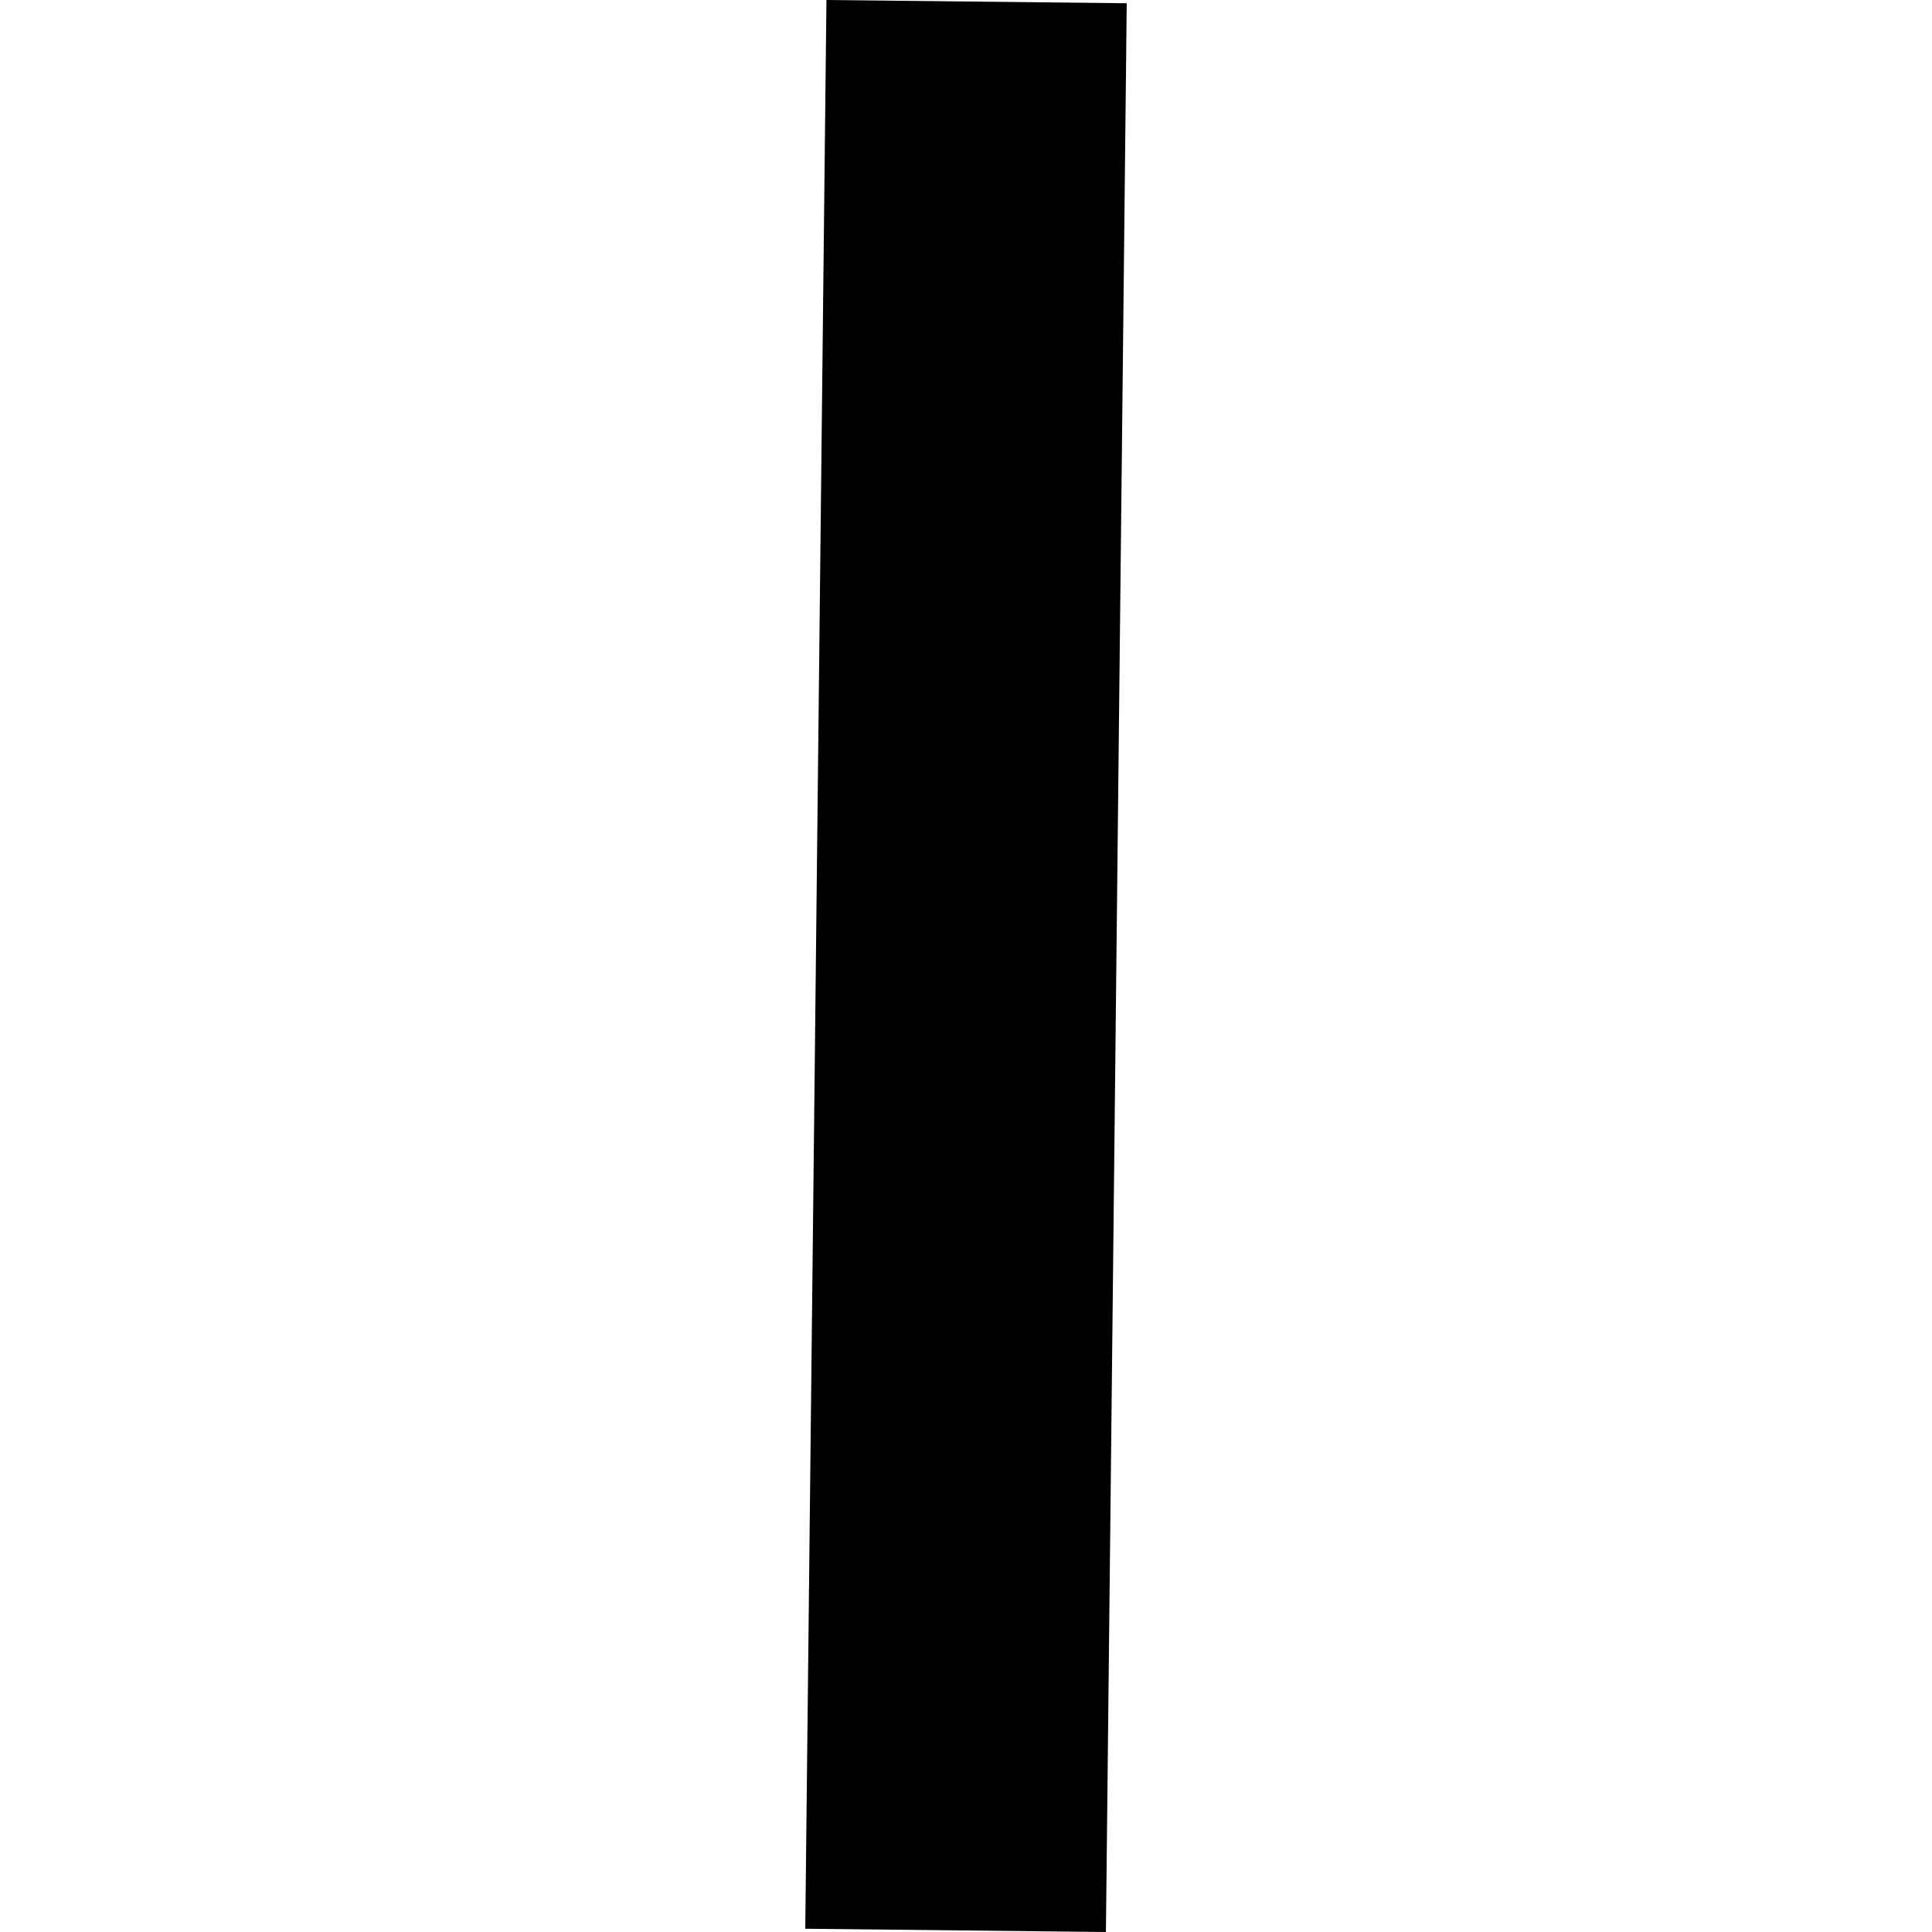 <?xml version="1.0" encoding="utf-8" standalone="no"?>
<!DOCTYPE svg PUBLIC "-//W3C//DTD SVG 1.1//EN"
  "http://www.w3.org/Graphics/SVG/1.1/DTD/svg11.dtd">
<!-- Created with matplotlib (https://matplotlib.org/) -->
<svg height="288pt" version="1.1" viewBox="0 0 288 288" width="288pt" xmlns="http://www.w3.org/2000/svg" xmlns:xlink="http://www.w3.org/1999/xlink">
 <defs>
  <style type="text/css">
*{stroke-linecap:butt;stroke-linejoin:round;}
  </style>
 </defs>
 <g id="figure_1">
  <g id="patch_1">
   <path d="M 0 288 
L 288 288 
L 288 0 
L 0 0 
z
" style="fill:none;opacity:0;"/>
  </g>
  <g id="axes_1">
   <g id="PatchCollection_1">
    <path clip-path="url(#pe12cfbf1b2)" d="M 167.96 0.484 
L 164.857 288 
L 120.04 287.515 
L 123.196 0 
L 167.96 0.484 
"/>
   </g>
  </g>
 </g>
 <defs>
  <clipPath id="pe12cfbf1b2">
   <rect height="288" width="47.92" x="120.04" y="0"/>
  </clipPath>
 </defs>
</svg>
